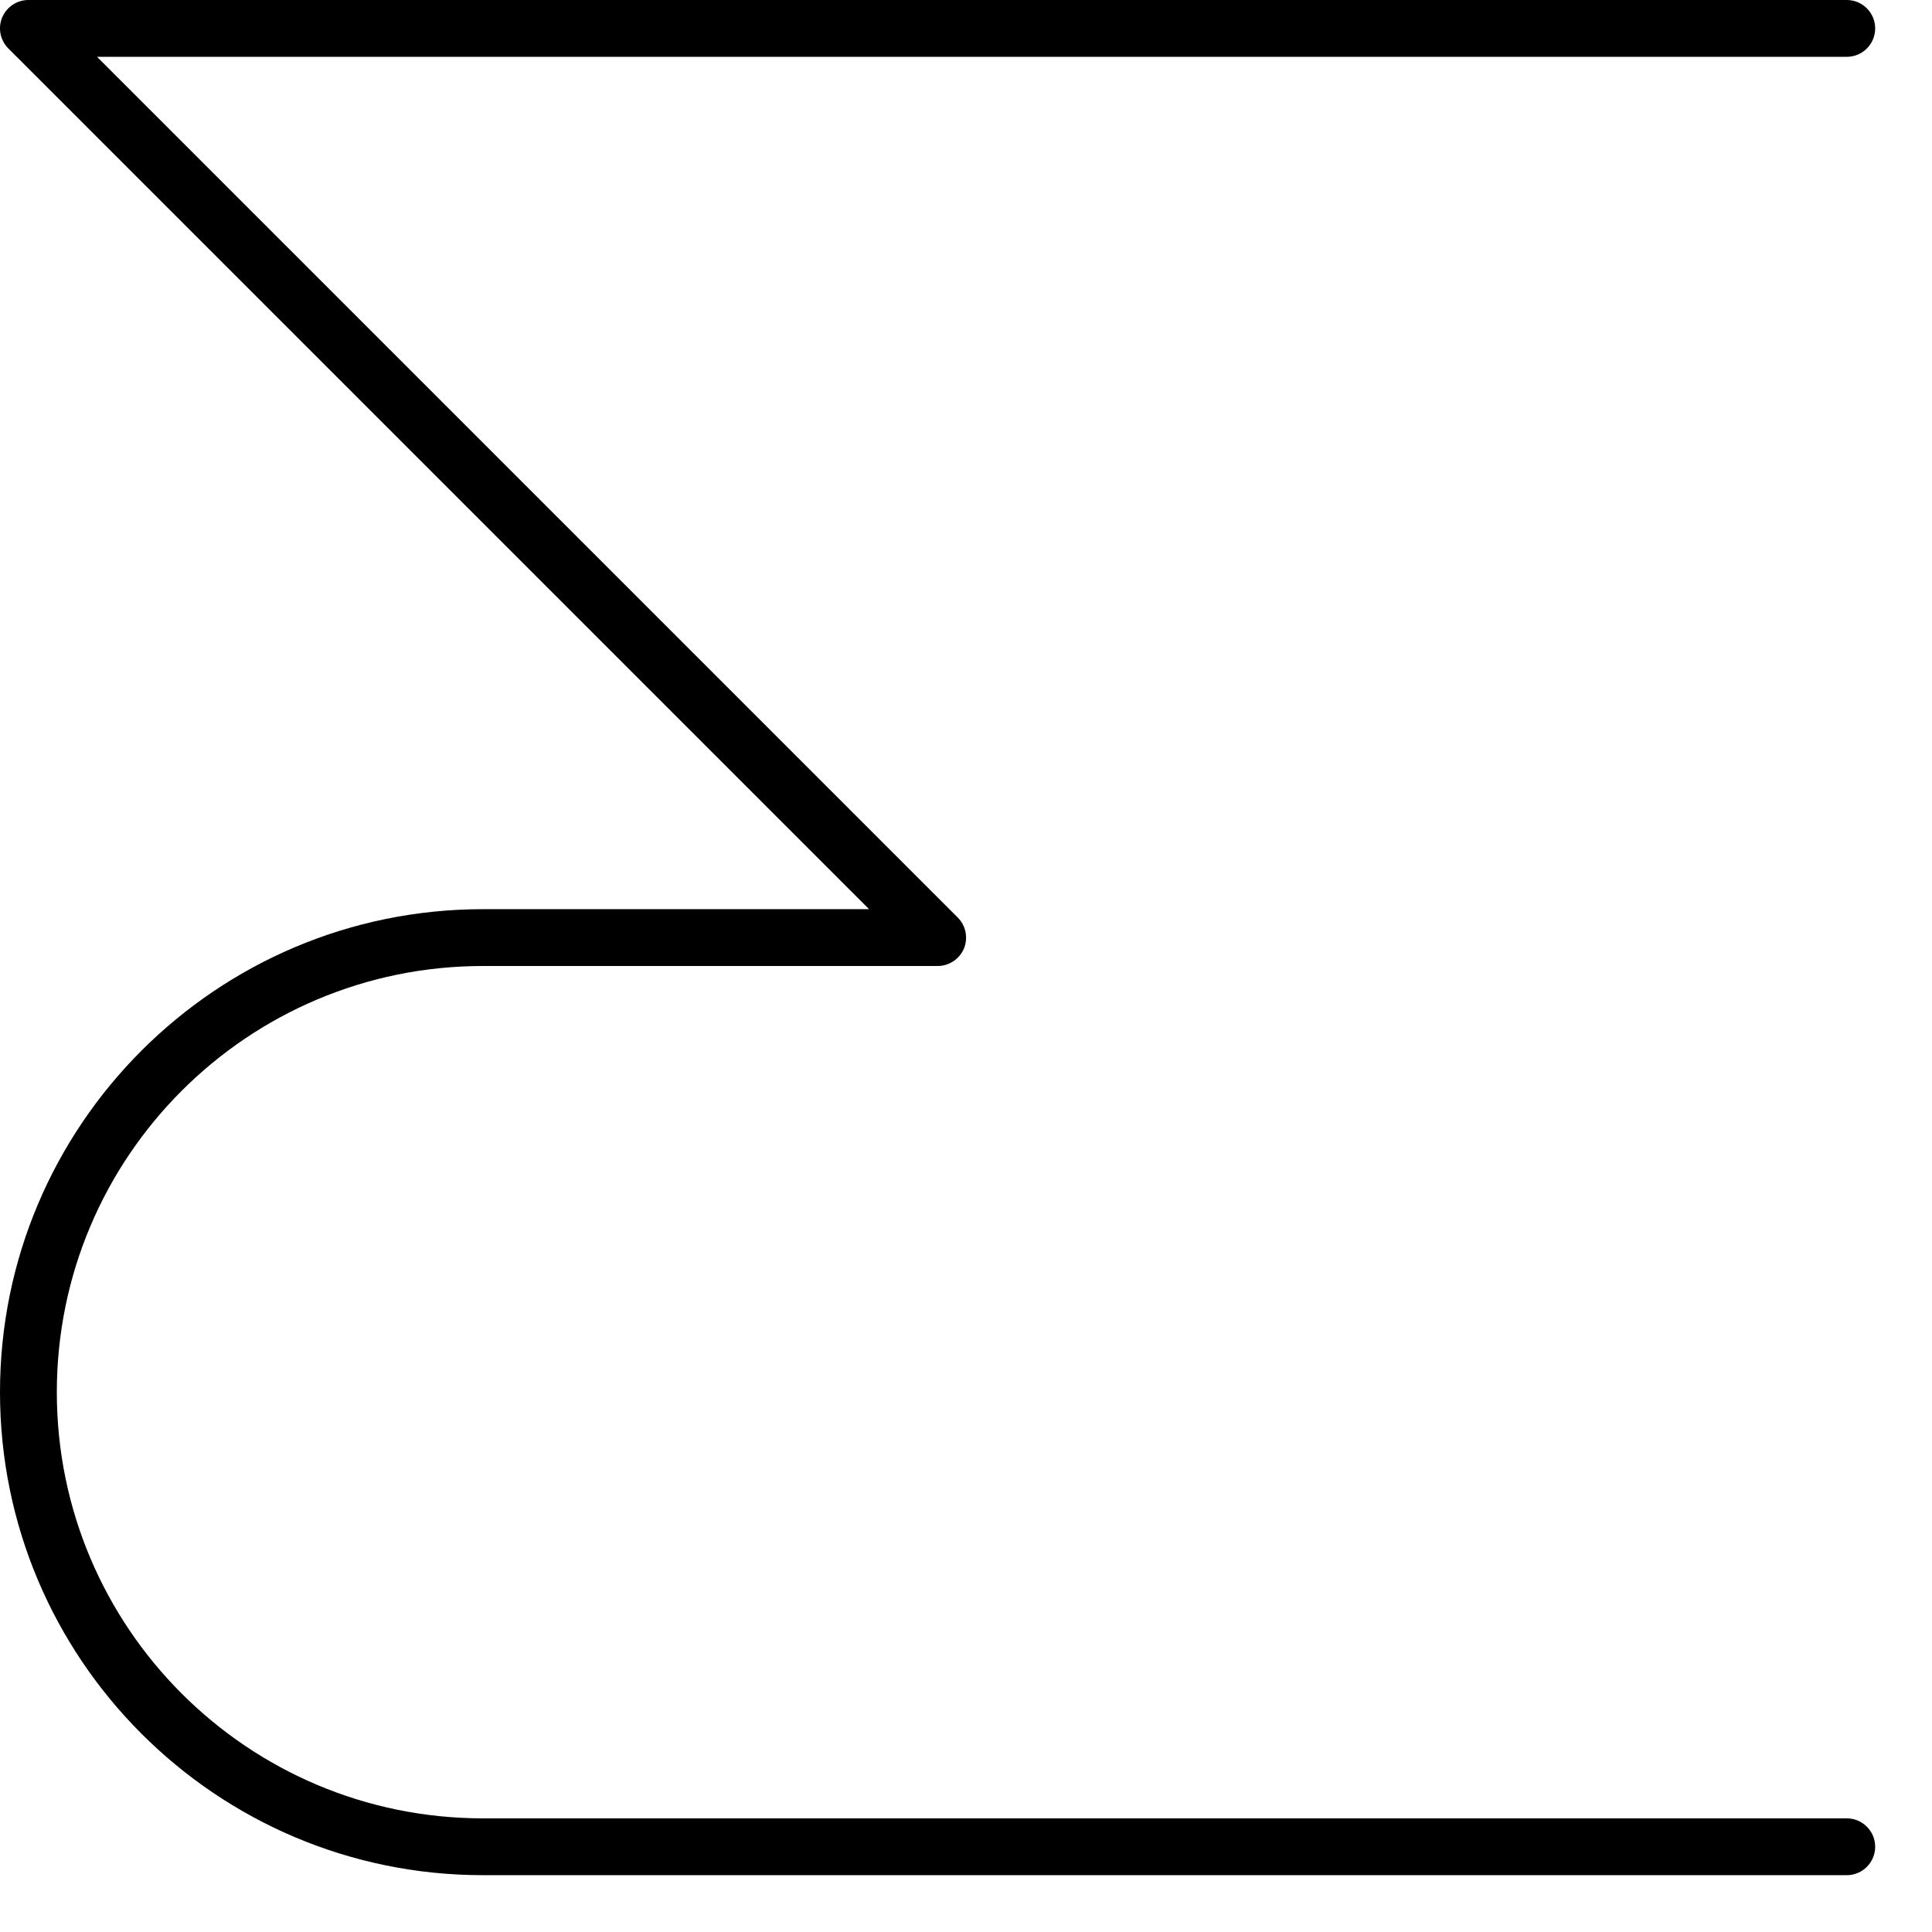 <?xml version="1.0" encoding="utf-8"?>
<svg xmlns="http://www.w3.org/2000/svg" fill="none" height="100%" overflow="visible" preserveAspectRatio="none" style="display: block;" viewBox="0 0 17 17" width="100%">
<path d="M0 12.25C0 9.903 1.903 8 4.25 8H7.647L0.074 0.427C0.002 0.355 -0.02 0.248 0.019 0.154C0.058 0.061 0.149 0 0.25 0H16.25C16.388 0 16.5 0.112 16.5 0.25C16.5 0.388 16.388 0.5 16.25 0.5H0.854L8.427 8.073C8.499 8.145 8.52 8.252 8.482 8.346C8.443 8.439 8.351 8.5 8.25 8.5H4.25C2.179 8.5 0.5 10.179 0.5 12.25C0.5 14.321 2.179 16 4.25 16H16.25C16.388 16 16.5 16.112 16.5 16.25C16.5 16.388 16.388 16.5 16.25 16.5H4.25C1.903 16.5 0 14.597 0 12.25Z" fill="black" id="Rectangle 1418 (Stroke)"/>
</svg>